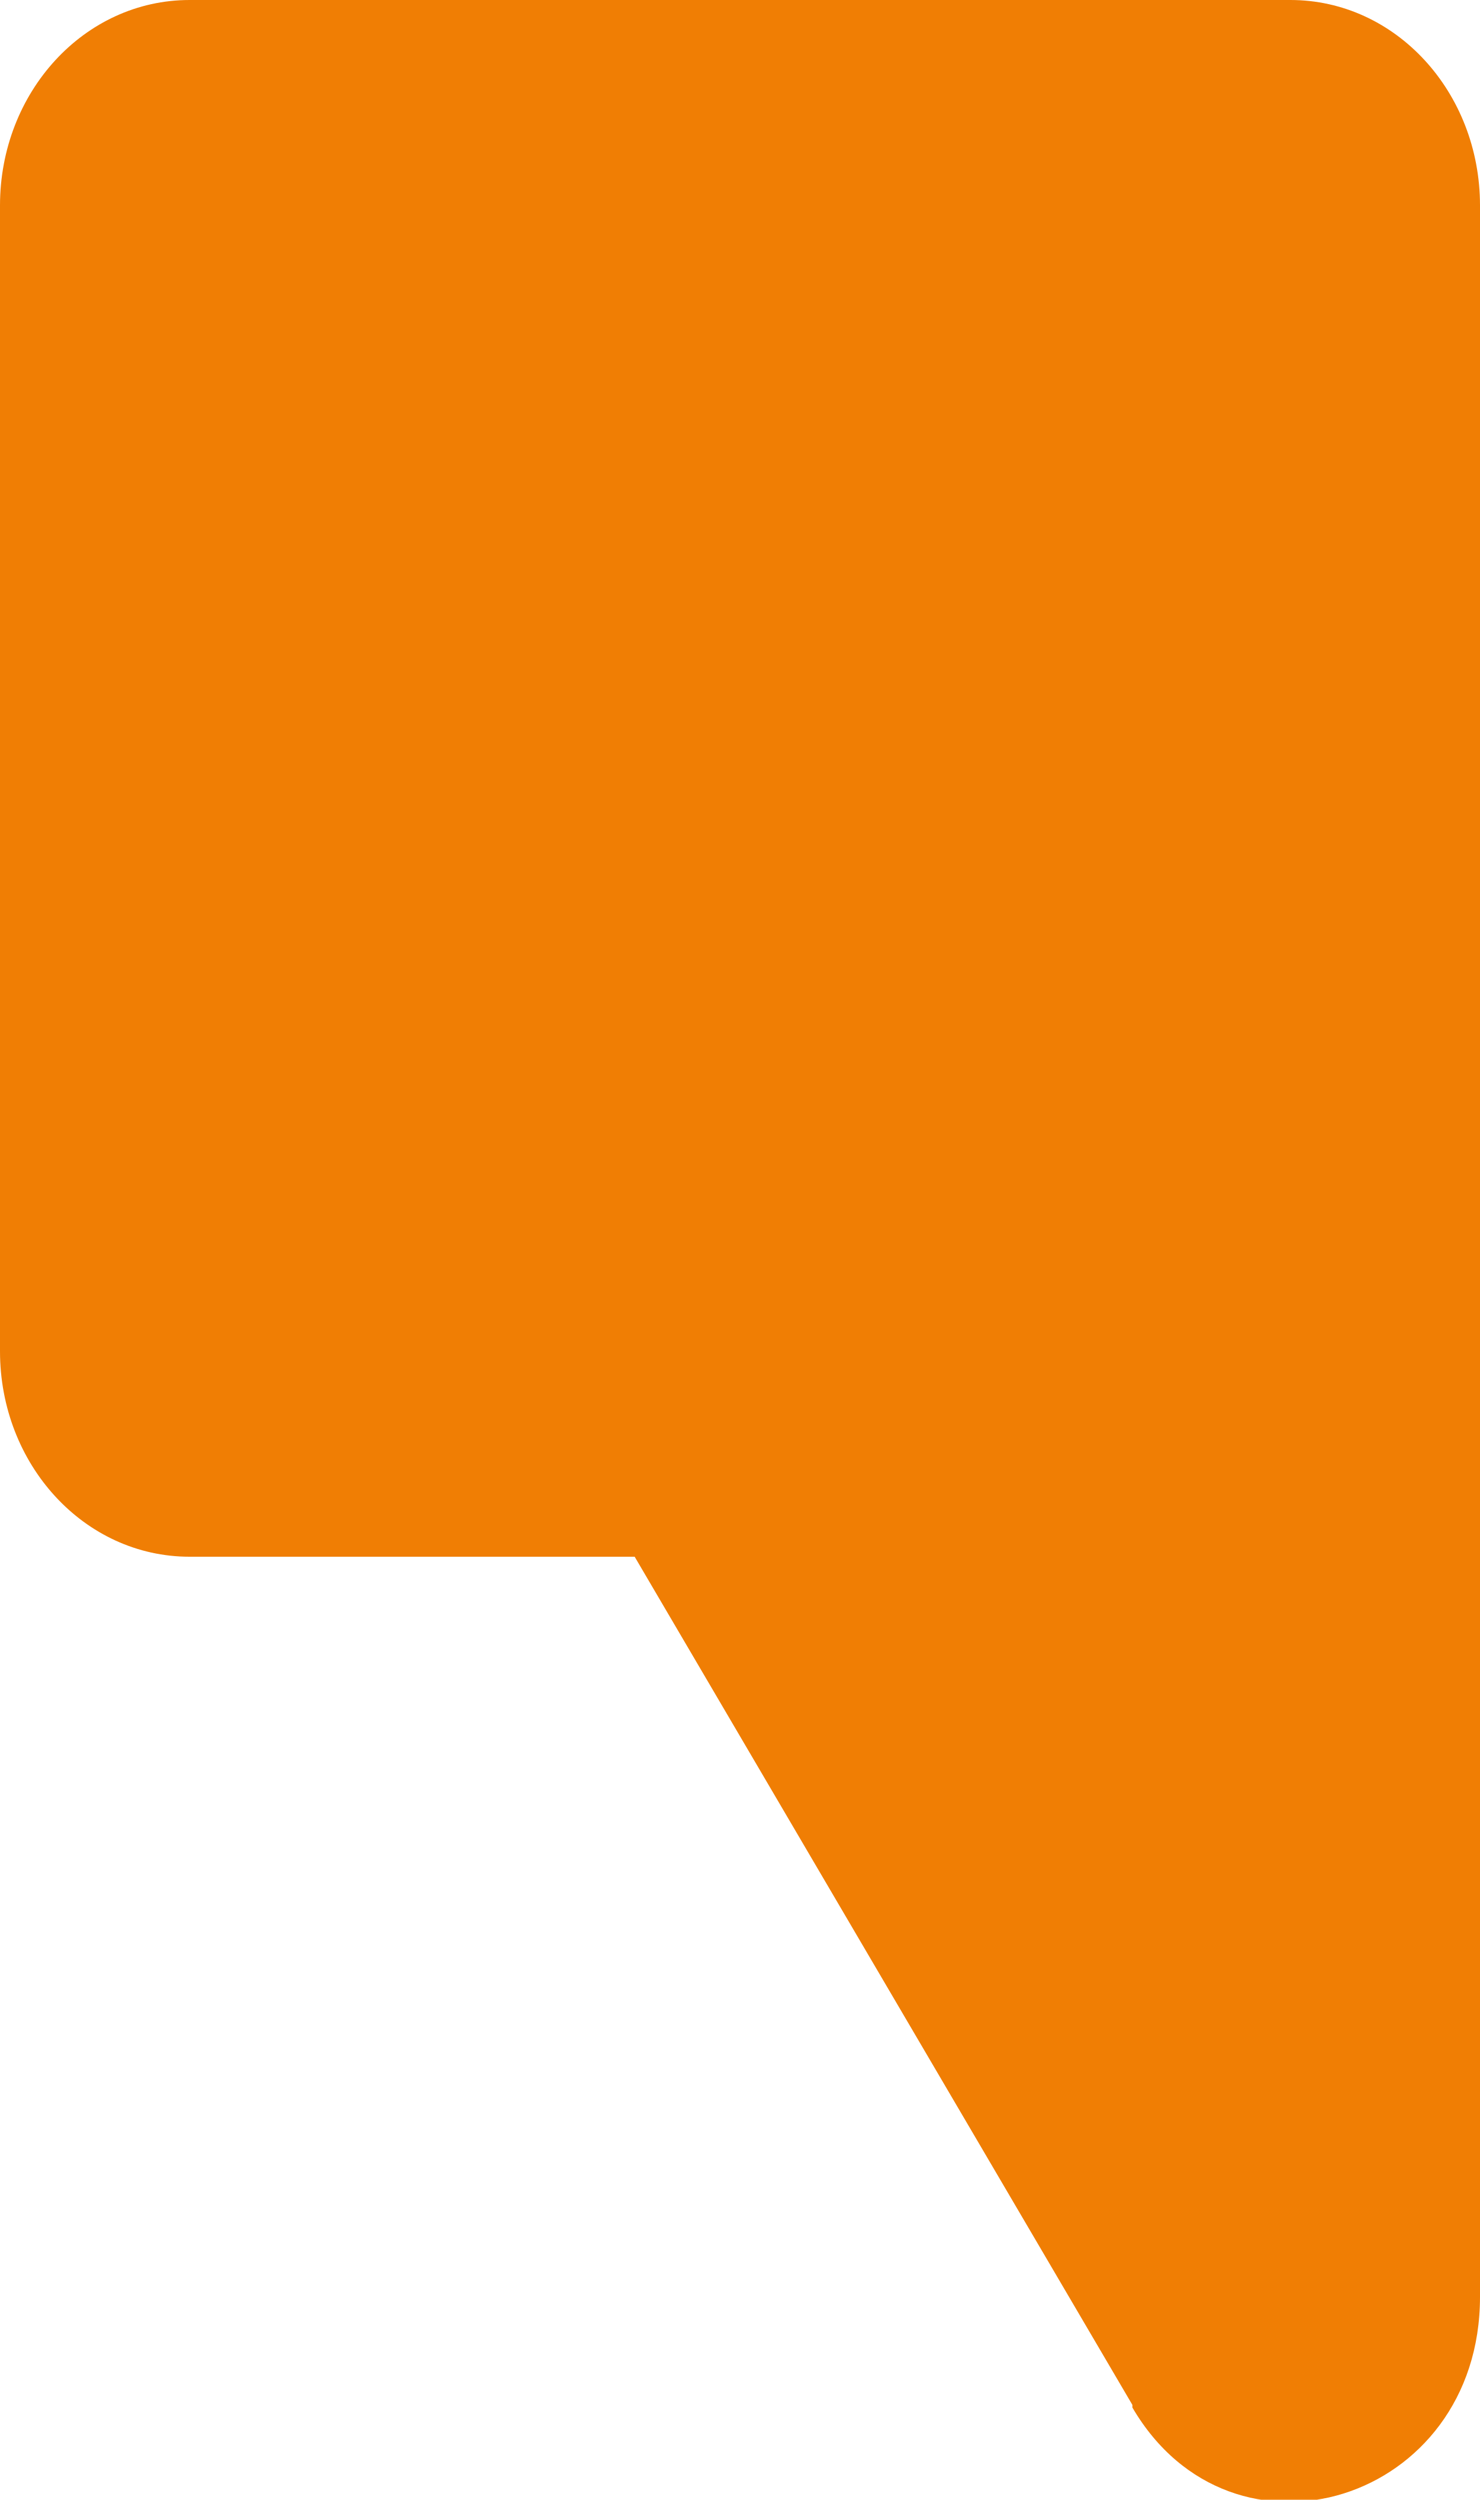 <svg xmlns="http://www.w3.org/2000/svg" id="Calque_1" viewBox="0 0 56.2 94.9"><defs><style>      .st0 {        fill: #f07e04;      }    </style></defs><path class="st0" d="M43,91.3l-18.9-32.2H7.2c-4,0-7.2-3.5-7.2-7.8V7.8C0,3.5,3.2,0,7.2,0h41.8c4,0,7.2,3.5,7.2,7.8v79.4c0,7.8-9.4,10.7-13.2,4.2"></path></svg>